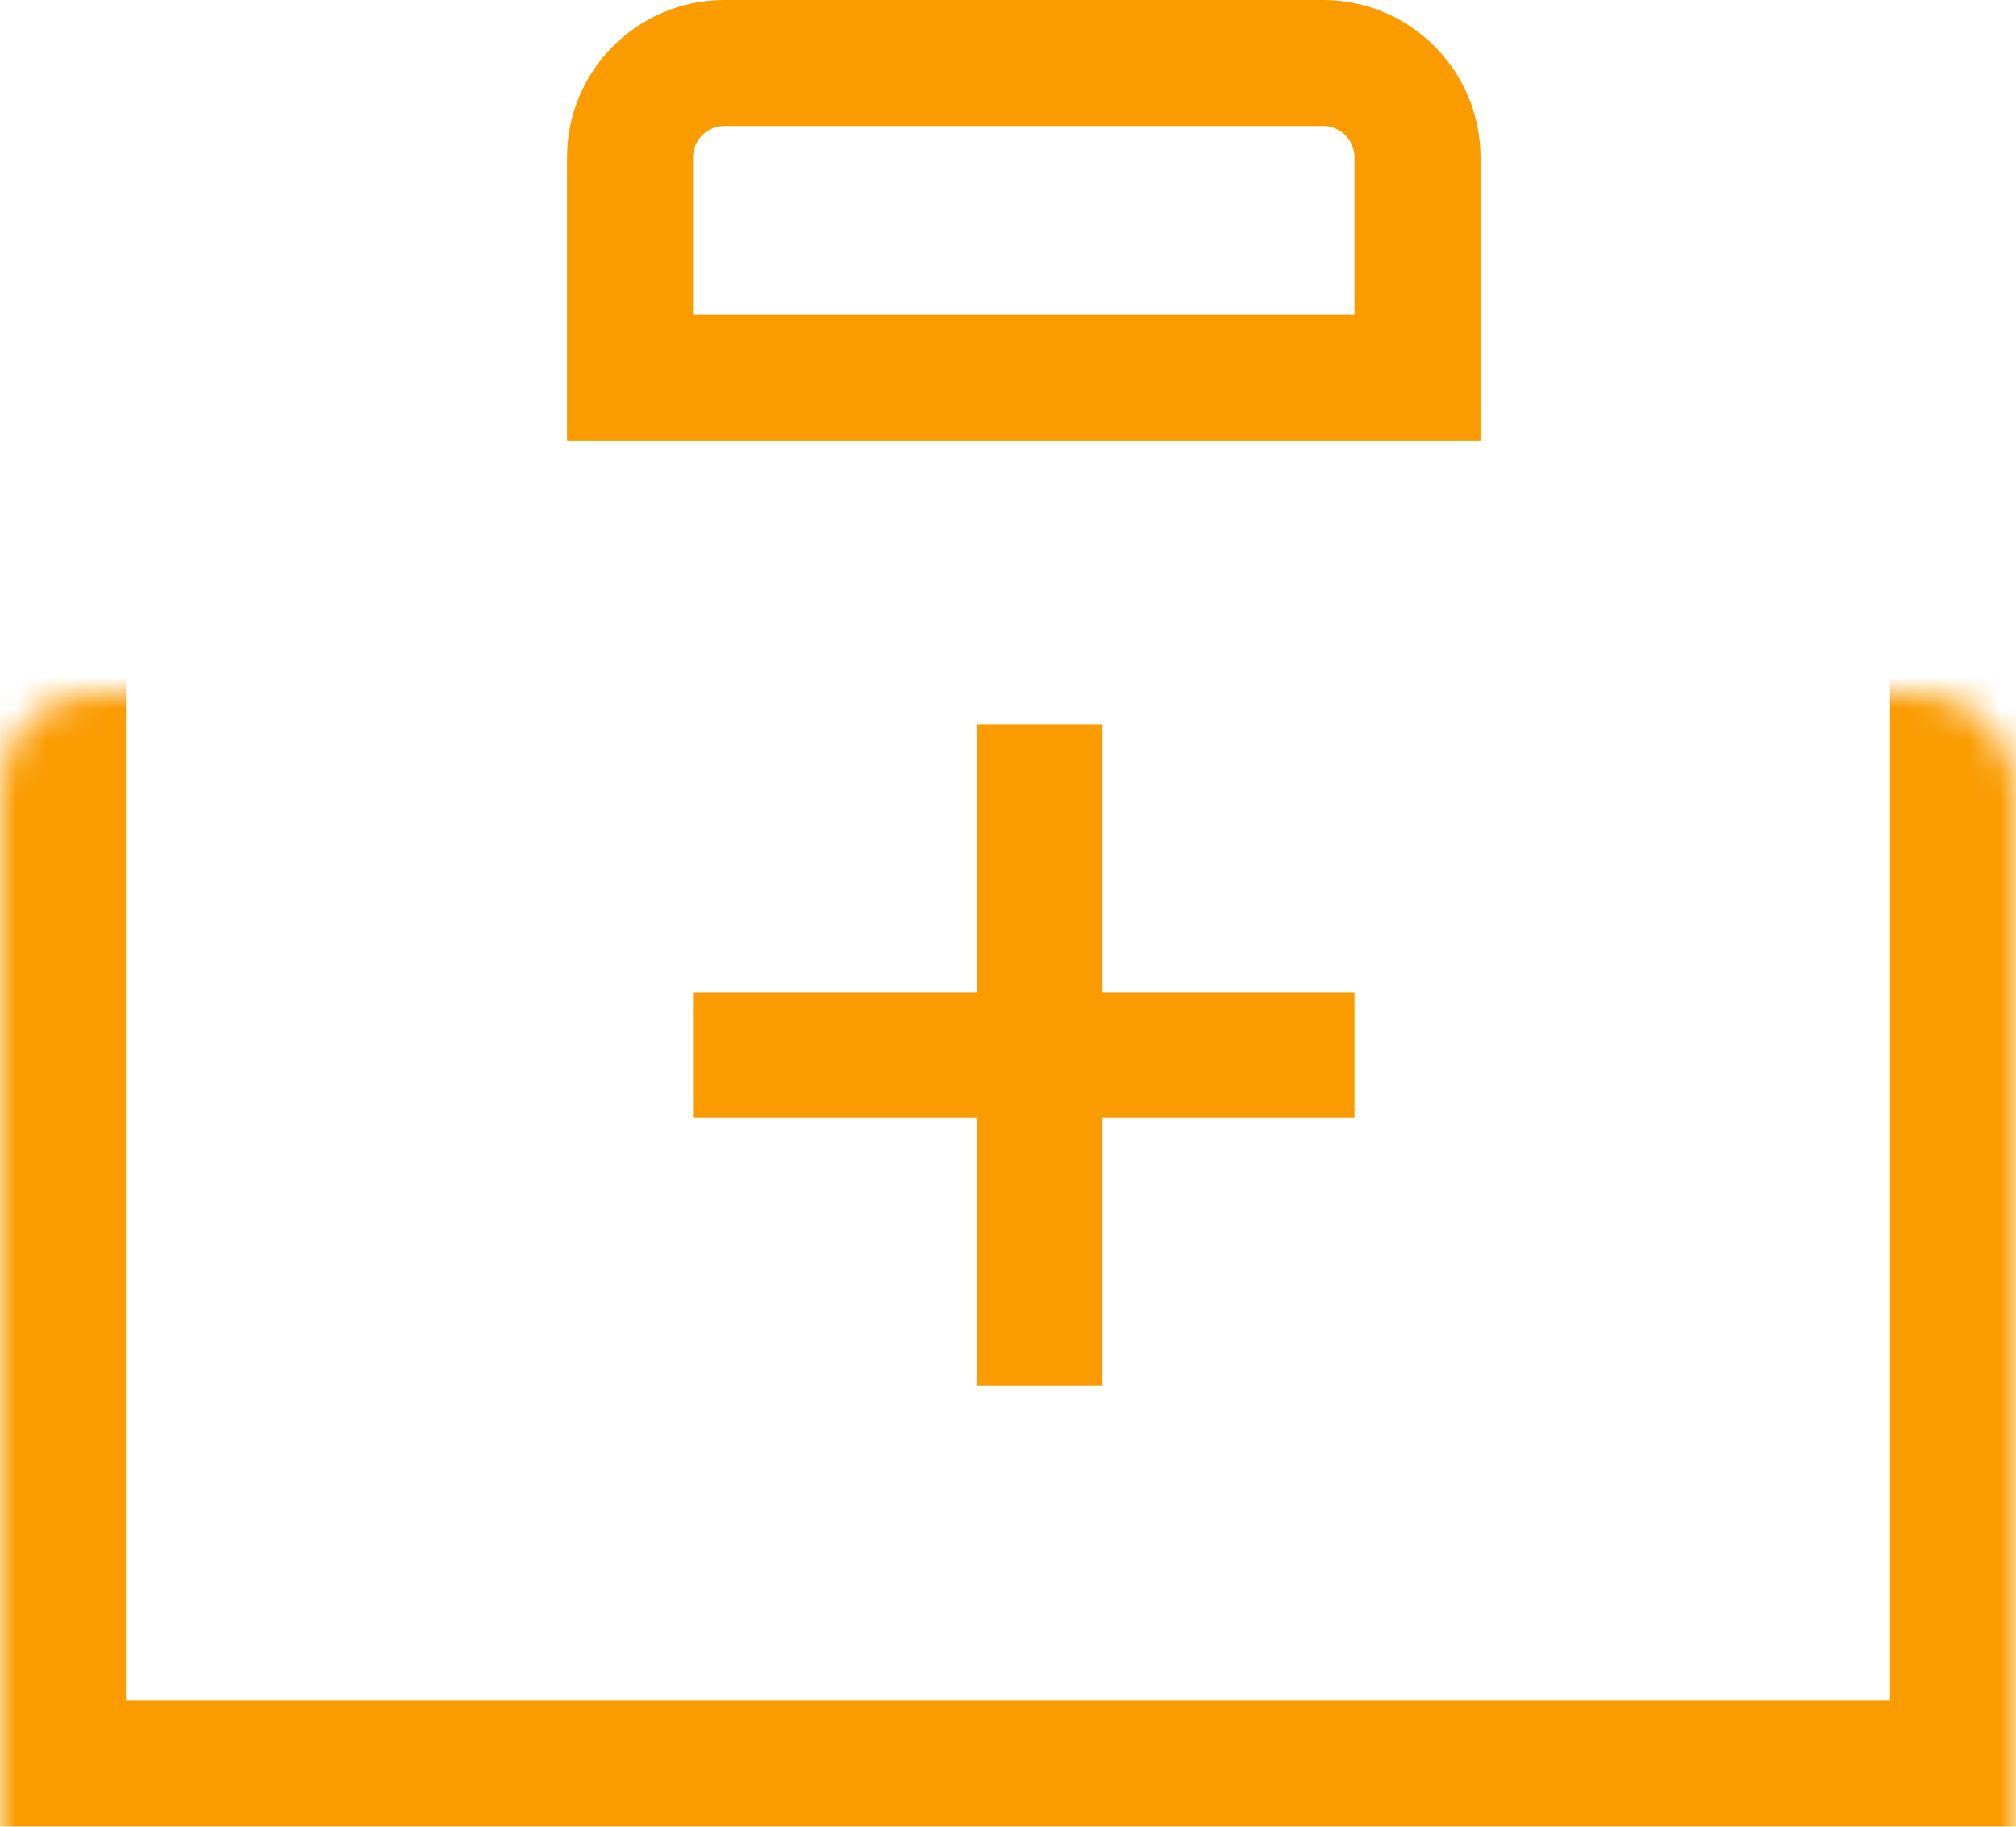 <svg width="64" height="58" viewBox="0 0 64 58" fill="none" xmlns="http://www.w3.org/2000/svg">
<mask id="path-1-inside-1_883_197" fill="white">
<rect y="11" width="64" height="47" rx="3"/>
</mask>
<rect y="11" width="64" height="47" rx="3" stroke="#FA9B00" stroke-width="8" mask="url(#path-1-inside-1_883_197)"/>
<line x1="33" y1="23" x2="33" y2="44" stroke="#FA9B00" stroke-width="4"/>
<path d="M22 33.5H43" stroke="#FA9B00" stroke-width="4"/>
<path d="M20 5C20 3.343 21.343 2 23 2H42C43.657 2 45 3.343 45 5V12H20V5Z" stroke="#FA9B00" stroke-width="4"/>
</svg>

